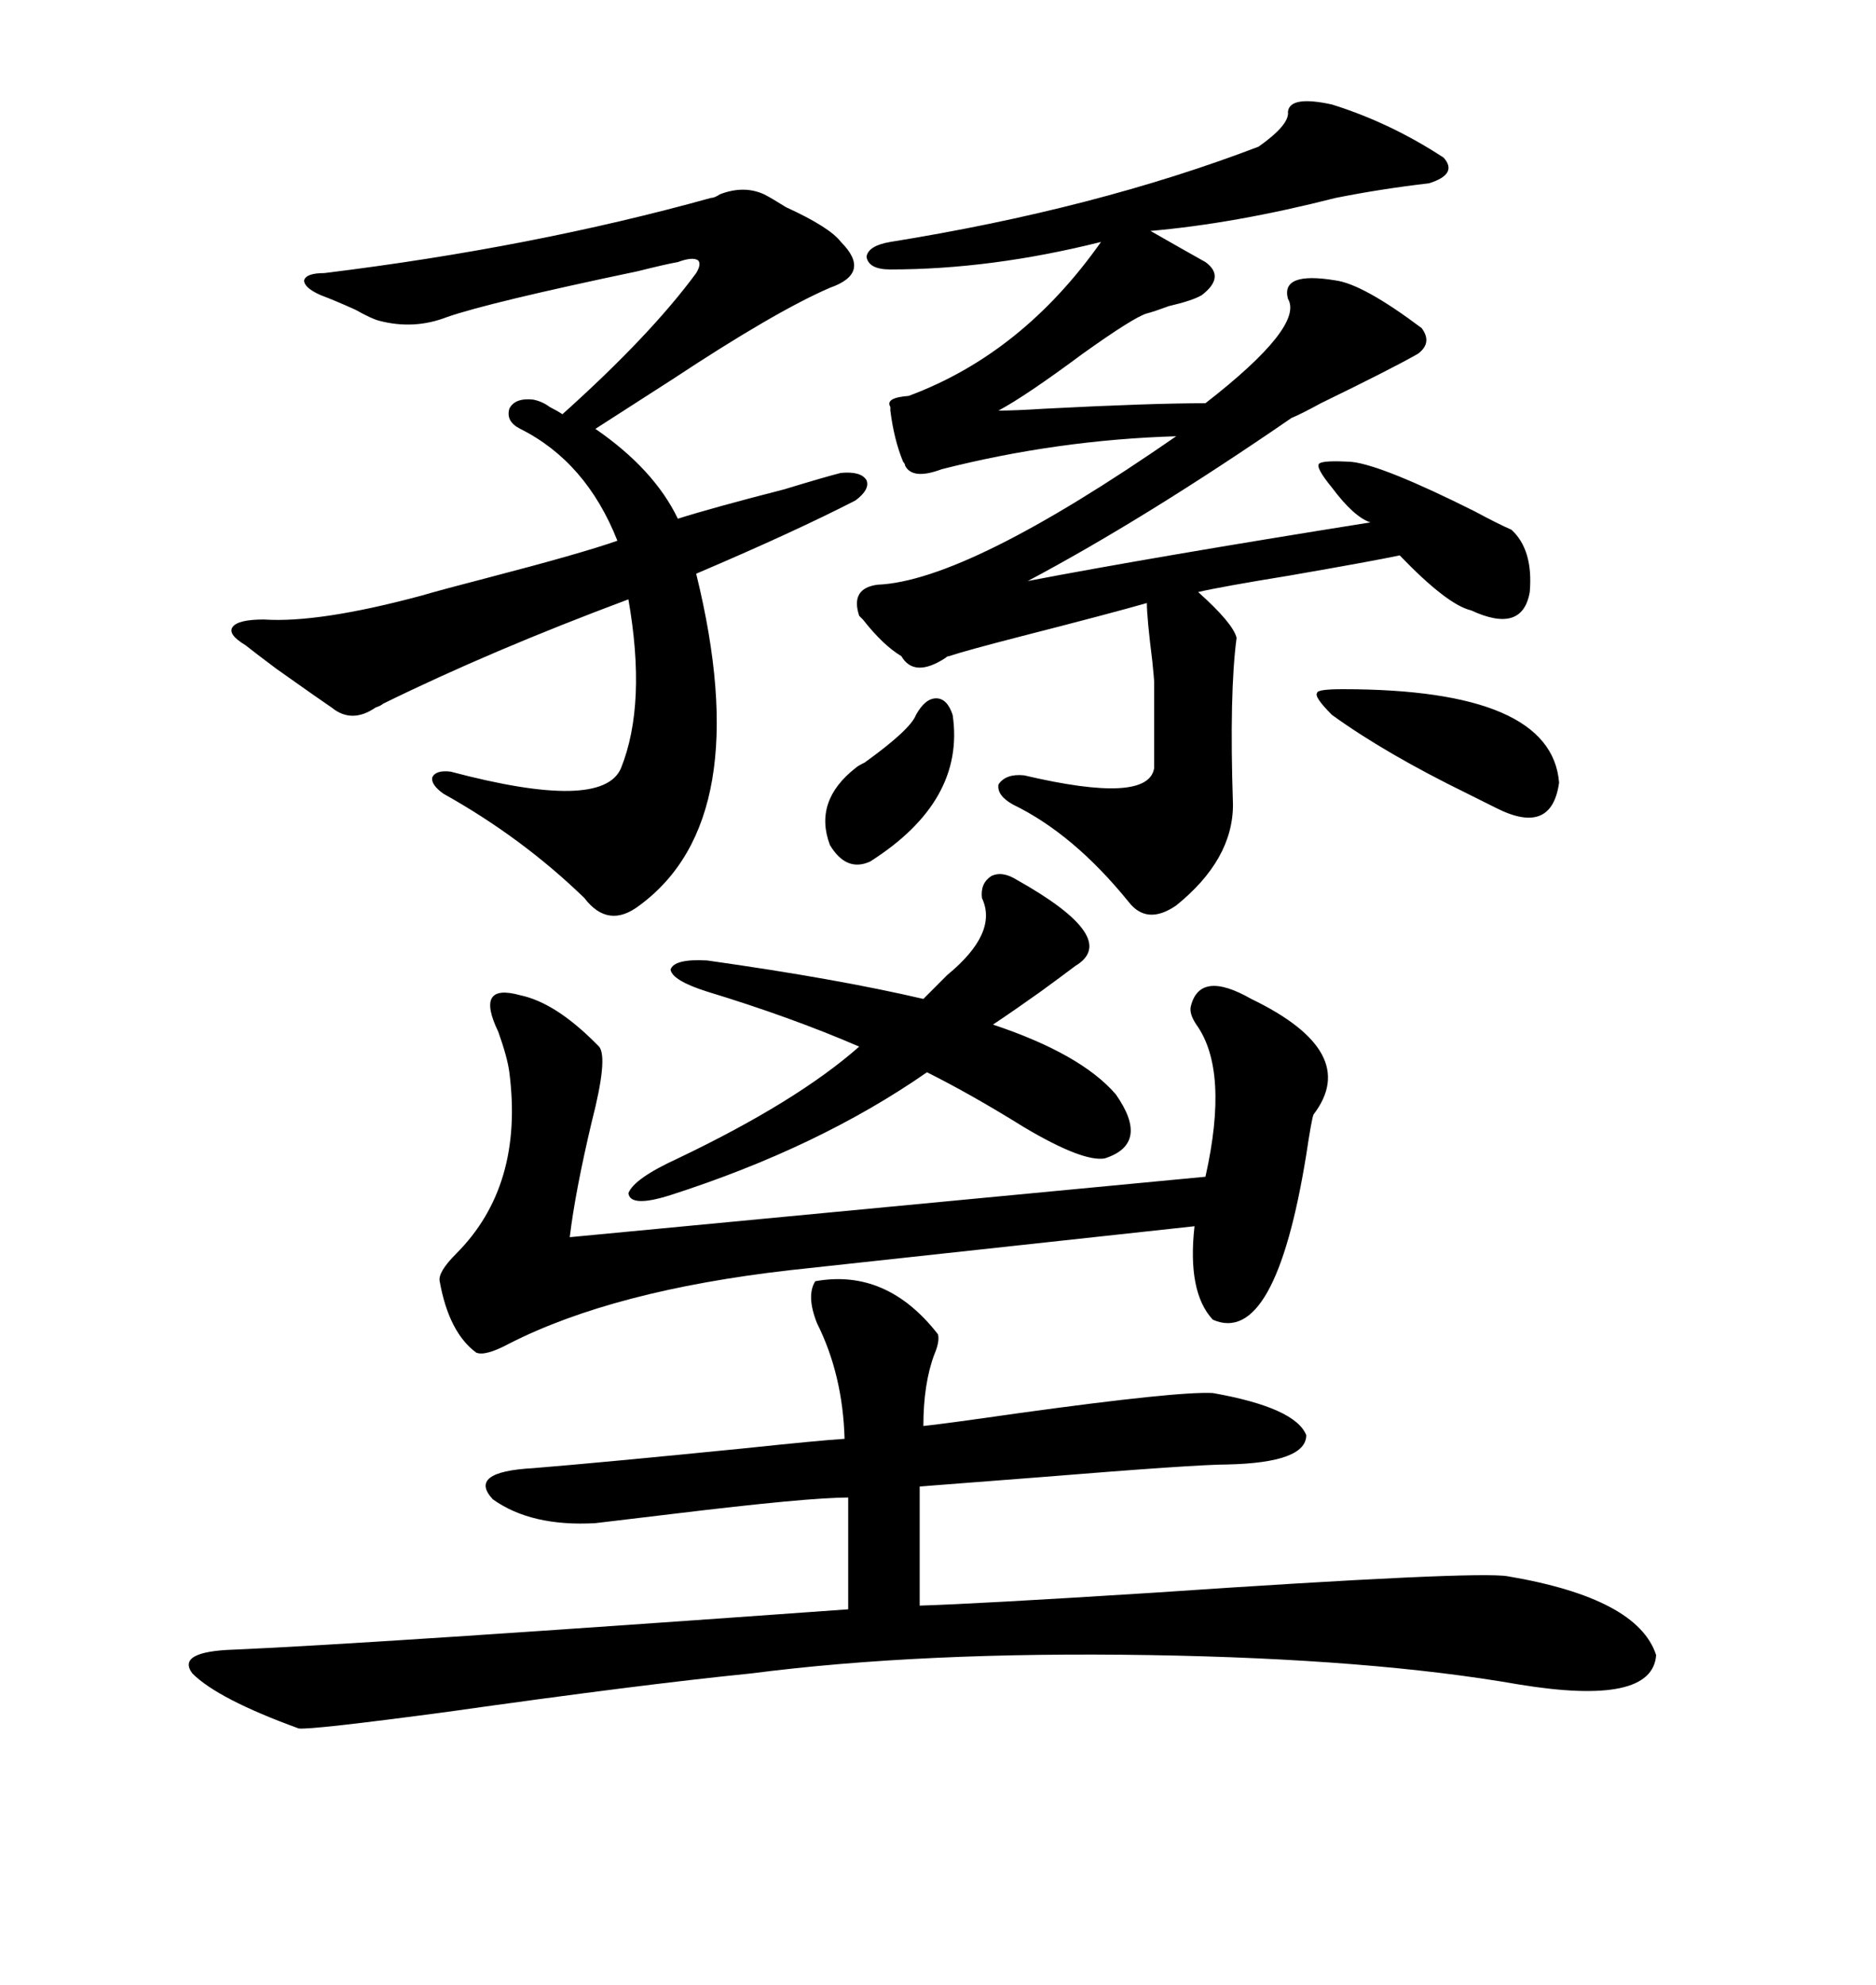 <svg xmlns="http://www.w3.org/2000/svg" xmlns:xlink="http://www.w3.org/1999/xlink" width="300" height="317.285"><path d="M130.37 204.79L130.37 204.79Q141.80 202.73 150 213.28L150 213.28Q150.29 214.45 149.41 216.50L149.41 216.50Q147.66 221.19 147.66 227.93L147.66 227.93Q150.59 227.64 162.89 225.88L162.89 225.88Q188.38 222.36 193.95 222.66L193.95 222.66Q207.13 225 208.89 229.39L208.89 229.39Q208.89 233.79 196.29 234.08L196.29 234.08Q191.31 234.08 166.11 236.13L166.11 236.13Q151.17 237.30 147.07 237.60L147.07 237.60L147.07 256.64Q156.45 256.35 184.28 254.59L184.28 254.59Q236.13 251.07 241.11 251.95L241.11 251.95Q261.91 255.47 264.84 264.55L264.84 264.55Q264.26 272.75 242.87 269.24L242.87 269.24Q219.43 265.14 183.98 264.55L183.98 264.55Q147.36 263.96 120.12 267.48L120.12 267.48Q102.54 269.24 71.48 273.63L71.48 273.63Q49.51 276.56 47.75 276.27L47.75 276.27Q34.86 271.58 30.76 267.48L30.76 267.48Q28.13 263.96 37.50 263.67L37.50 263.67Q58.30 262.79 135.64 257.23L135.64 257.23L135.64 239.36Q129.20 239.36 107.52 241.99L107.52 241.99Q97.85 243.16 95.21 243.46L95.21 243.46Q84.96 244.04 78.81 239.65L78.81 239.65Q74.71 235.25 85.25 234.67L85.25 234.67Q96.09 233.79 119.53 231.45L119.53 231.45Q130.66 230.27 135.06 229.98L135.06 229.98Q134.77 219.73 130.66 211.52L130.66 211.52Q128.91 207.13 130.37 204.79ZM205.96 17.87L205.96 17.87Q206.25 15.23 212.99 16.70L212.99 16.70Q222.36 19.63 230.86 25.20L230.86 25.20Q233.20 27.83 228.52 29.30L228.52 29.30Q220.90 30.18 213.57 31.64L213.57 31.64Q197.46 35.74 183.98 36.91L183.98 36.91Q190.14 40.43 192.77 41.89L192.77 41.89Q196.00 44.24 192.19 47.17L192.19 47.17Q190.72 48.05 186.91 48.93L186.91 48.93Q184.57 49.80 183.40 50.10L183.40 50.10Q181.35 50.68 173.14 56.54L173.14 56.54Q164.06 63.28 159.67 65.63L159.67 65.63Q162.30 65.63 166.99 65.33L166.99 65.33Q183.98 64.45 192.77 64.45L192.77 64.45Q208.59 52.15 205.96 47.75L205.96 47.75Q204.79 43.36 213.57 44.82L213.57 44.82Q217.97 45.41 227.34 52.44L227.34 52.44Q229.10 54.79 226.76 56.54L226.76 56.54Q222.66 58.89 211.23 64.45L211.23 64.45Q208.01 66.21 206.54 66.80L206.54 66.80Q183.11 82.91 164.36 92.87L164.36 92.87Q184.28 89.06 219.14 83.50L219.14 83.50Q216.50 82.62 212.99 77.93L212.99 77.93Q210.35 74.71 210.94 74.12L210.94 74.12Q211.52 73.54 216.21 73.83L216.21 73.83Q221.19 74.41 235.84 81.74L235.84 81.74Q239.65 83.79 241.70 84.67L241.70 84.67Q245.21 87.89 244.63 94.63L244.63 94.63Q243.46 101.37 235.25 97.56L235.25 97.56Q231.45 96.68 223.83 88.77L223.83 88.77Q219.73 89.65 206.25 91.99L206.25 91.99Q195.41 93.75 191.60 94.63L191.60 94.63Q197.17 99.61 197.75 101.95L197.75 101.95Q196.58 110.74 197.17 128.61L197.17 128.61Q197.17 137.40 188.09 144.73L188.09 144.73Q183.40 147.95 180.47 144.14L180.47 144.14Q171.68 133.30 162.01 128.61L162.01 128.61Q159.38 127.15 159.67 125.39L159.67 125.39Q160.84 123.63 163.77 123.93L163.77 123.93Q183.69 128.61 184.57 122.75L184.57 122.75L184.57 108.98Q184.57 108.69 184.28 105.76L184.28 105.76Q183.40 98.73 183.40 96.39L183.40 96.39Q177.25 98.14 163.48 101.66L163.48 101.66Q154.39 104.00 151.76 104.88L151.76 104.88Q151.46 104.88 151.17 105.18L151.17 105.18Q146.19 108.40 144.14 104.88L144.14 104.88Q141.21 103.13 137.99 99.02L137.99 99.02Q137.40 98.44 137.40 98.44L137.40 98.44Q135.94 94.04 140.33 93.46L140.33 93.46Q154.69 92.87 188.09 69.73L188.09 69.73Q169.04 70.31 150.59 75L150.59 75Q145.90 76.76 144.73 74.41L144.73 74.41Q144.73 74.12 144.43 73.83L144.43 73.83Q142.97 70.31 142.38 65.63L142.38 65.63Q142.38 65.33 142.38 65.04L142.38 65.04Q141.50 63.57 145.31 63.28L145.31 63.28Q163.48 56.54 176.07 38.67L176.07 38.67Q158.50 43.07 142.38 43.07L142.38 43.07Q138.87 43.07 138.57 41.02L138.57 41.02Q138.87 39.26 142.38 38.67L142.38 38.67Q175.20 33.40 201.27 23.44L201.27 23.44Q206.25 19.92 205.96 17.87ZM122.17 31.05L122.17 31.05Q123.34 31.64 125.68 33.11L125.68 33.11Q132.71 36.33 134.47 38.67L134.47 38.67Q139.45 43.65 132.71 46.00L132.71 46.00Q123.93 49.80 107.52 60.64L107.52 60.64Q99.32 65.92 95.21 68.55L95.21 68.55Q104.59 75 108.40 82.91L108.40 82.91Q113.96 81.15 125.39 78.22L125.39 78.22Q132.13 76.17 134.47 75.59L134.47 75.59Q137.70 75.29 138.57 76.76L138.57 76.76Q139.16 78.22 136.82 79.98L136.82 79.98Q127.15 84.96 111.33 91.70L111.33 91.70Q121.00 130.96 102.25 144.73L102.25 144.73Q97.27 148.54 93.46 143.55L93.46 143.55Q83.50 133.89 70.90 126.86L70.90 126.86Q68.85 125.39 69.14 124.22L69.14 124.22Q69.73 123.05 72.07 123.34L72.07 123.34Q96.39 129.79 99.32 122.75L99.32 122.75Q103.42 112.50 100.49 95.80L100.49 95.80Q78.52 104.00 61.23 112.50L61.23 112.50Q60.94 112.79 60.06 113.09L60.06 113.09Q56.25 115.72 53.03 113.09L53.03 113.09Q51.27 111.91 44.24 106.93L44.24 106.93Q40.72 104.30 39.26 103.13L39.26 103.13Q36.33 101.37 37.21 100.20L37.21 100.20Q38.09 99.02 42.19 99.02L42.19 99.02Q50.98 99.61 67.38 95.21L67.38 95.21Q70.31 94.34 78.22 92.29L78.22 92.29Q92.87 88.48 98.73 86.43L98.73 86.43Q93.75 73.83 83.20 68.55L83.20 68.55Q80.86 67.38 81.45 65.33L81.45 65.33Q82.32 63.57 85.25 63.87L85.25 63.87Q86.72 64.16 87.89 65.04L87.89 65.04Q89.06 65.63 89.94 66.21L89.94 66.21Q104.00 53.61 111.33 43.65L111.33 43.65Q112.21 42.19 111.62 41.60L111.62 41.60Q110.74 41.02 108.40 41.89L108.40 41.89Q106.64 42.19 101.95 43.36L101.95 43.36Q78.22 48.34 71.48 50.68L71.48 50.68Q66.21 52.73 60.64 51.27L60.64 51.27Q59.47 50.98 56.84 49.51L56.84 49.51Q53.61 48.05 51.27 47.17L51.27 47.17Q48.63 46.00 48.63 44.82L48.63 44.82Q48.93 43.65 51.86 43.65L51.86 43.65Q85.25 39.55 113.67 31.64L113.67 31.64Q114.26 31.64 115.14 31.05L115.14 31.05Q118.95 29.59 122.17 31.05ZM200.10 159.67L200.10 159.67Q217.68 168.16 210.06 178.13L210.06 178.13Q209.77 178.71 208.89 184.57L208.89 184.57Q203.91 215.33 193.95 210.94L193.95 210.94Q189.84 206.54 191.02 196.00L191.02 196.00L126.27 203.03Q98.14 206.25 81.45 214.75L81.45 214.75Q77.64 216.80 76.17 216.21L76.17 216.21Q71.78 212.99 70.31 204.79L70.31 204.79Q70.02 203.32 72.95 200.39L72.95 200.39Q83.79 189.55 81.45 171.39L81.45 171.39Q81.15 169.04 79.69 164.94L79.69 164.94Q75.88 157.03 83.20 159.08L83.20 159.08Q88.77 160.25 95.21 166.70L95.21 166.70Q95.51 166.99 95.80 167.29L95.80 167.29Q97.27 169.04 94.63 179.30L94.63 179.30Q91.99 190.43 91.11 197.75L91.11 197.75L192.77 188.09Q196.58 171.09 191.31 163.77L191.31 163.77Q190.14 162.01 190.43 160.84L190.43 160.84Q191.89 154.98 200.10 159.67ZM162.60 140.63L162.60 140.63Q179.30 150 171.97 154.39L171.97 154.39Q169.63 156.15 166.41 158.50L166.41 158.50Q162.30 161.43 158.79 163.77L158.79 163.77Q172.85 168.46 178.42 174.90L178.42 174.90Q183.98 182.81 176.66 185.16L176.66 185.16Q173.14 185.74 163.77 180.18L163.77 180.18Q155.27 174.90 148.24 171.39L148.24 171.39Q130.96 183.40 107.23 191.02L107.23 191.02Q100.78 193.07 100.49 190.72L100.49 190.72Q101.37 188.38 108.40 185.16L108.40 185.16Q127.44 176.07 137.40 167.29L137.40 167.29Q126.56 162.60 113.09 158.50L113.09 158.50Q107.52 156.74 107.23 154.98L107.23 154.98Q107.81 153.22 113.09 153.52L113.09 153.52Q133.89 156.45 147.66 159.67L147.66 159.67Q149.12 158.20 151.46 155.86L151.46 155.86Q159.67 149.12 157.03 143.55L157.03 143.55Q156.74 141.21 158.50 140.04L158.50 140.04Q160.25 139.16 162.60 140.63ZM214.75 110.16L214.75 110.16Q248.14 110.16 249.32 125.10L249.32 125.10Q248.14 133.59 239.36 129.20L239.36 129.20Q238.18 128.61 234.67 126.86L234.67 126.86Q221.48 120.41 212.99 114.26L212.99 114.26Q210.06 111.33 210.64 110.74L210.64 110.74Q210.64 110.16 214.75 110.16ZM146.48 114.26L146.48 114.26Q147.95 111.62 149.71 111.62L149.71 111.62Q151.46 111.62 152.34 114.26L152.34 114.26Q154.39 128.03 139.16 137.70L139.16 137.70Q135.35 139.45 132.71 135.06L132.71 135.06Q130.08 128.03 136.82 122.75L136.82 122.75Q137.11 122.46 138.28 121.88L138.28 121.88Q145.61 116.60 146.48 114.26Z"/></svg>